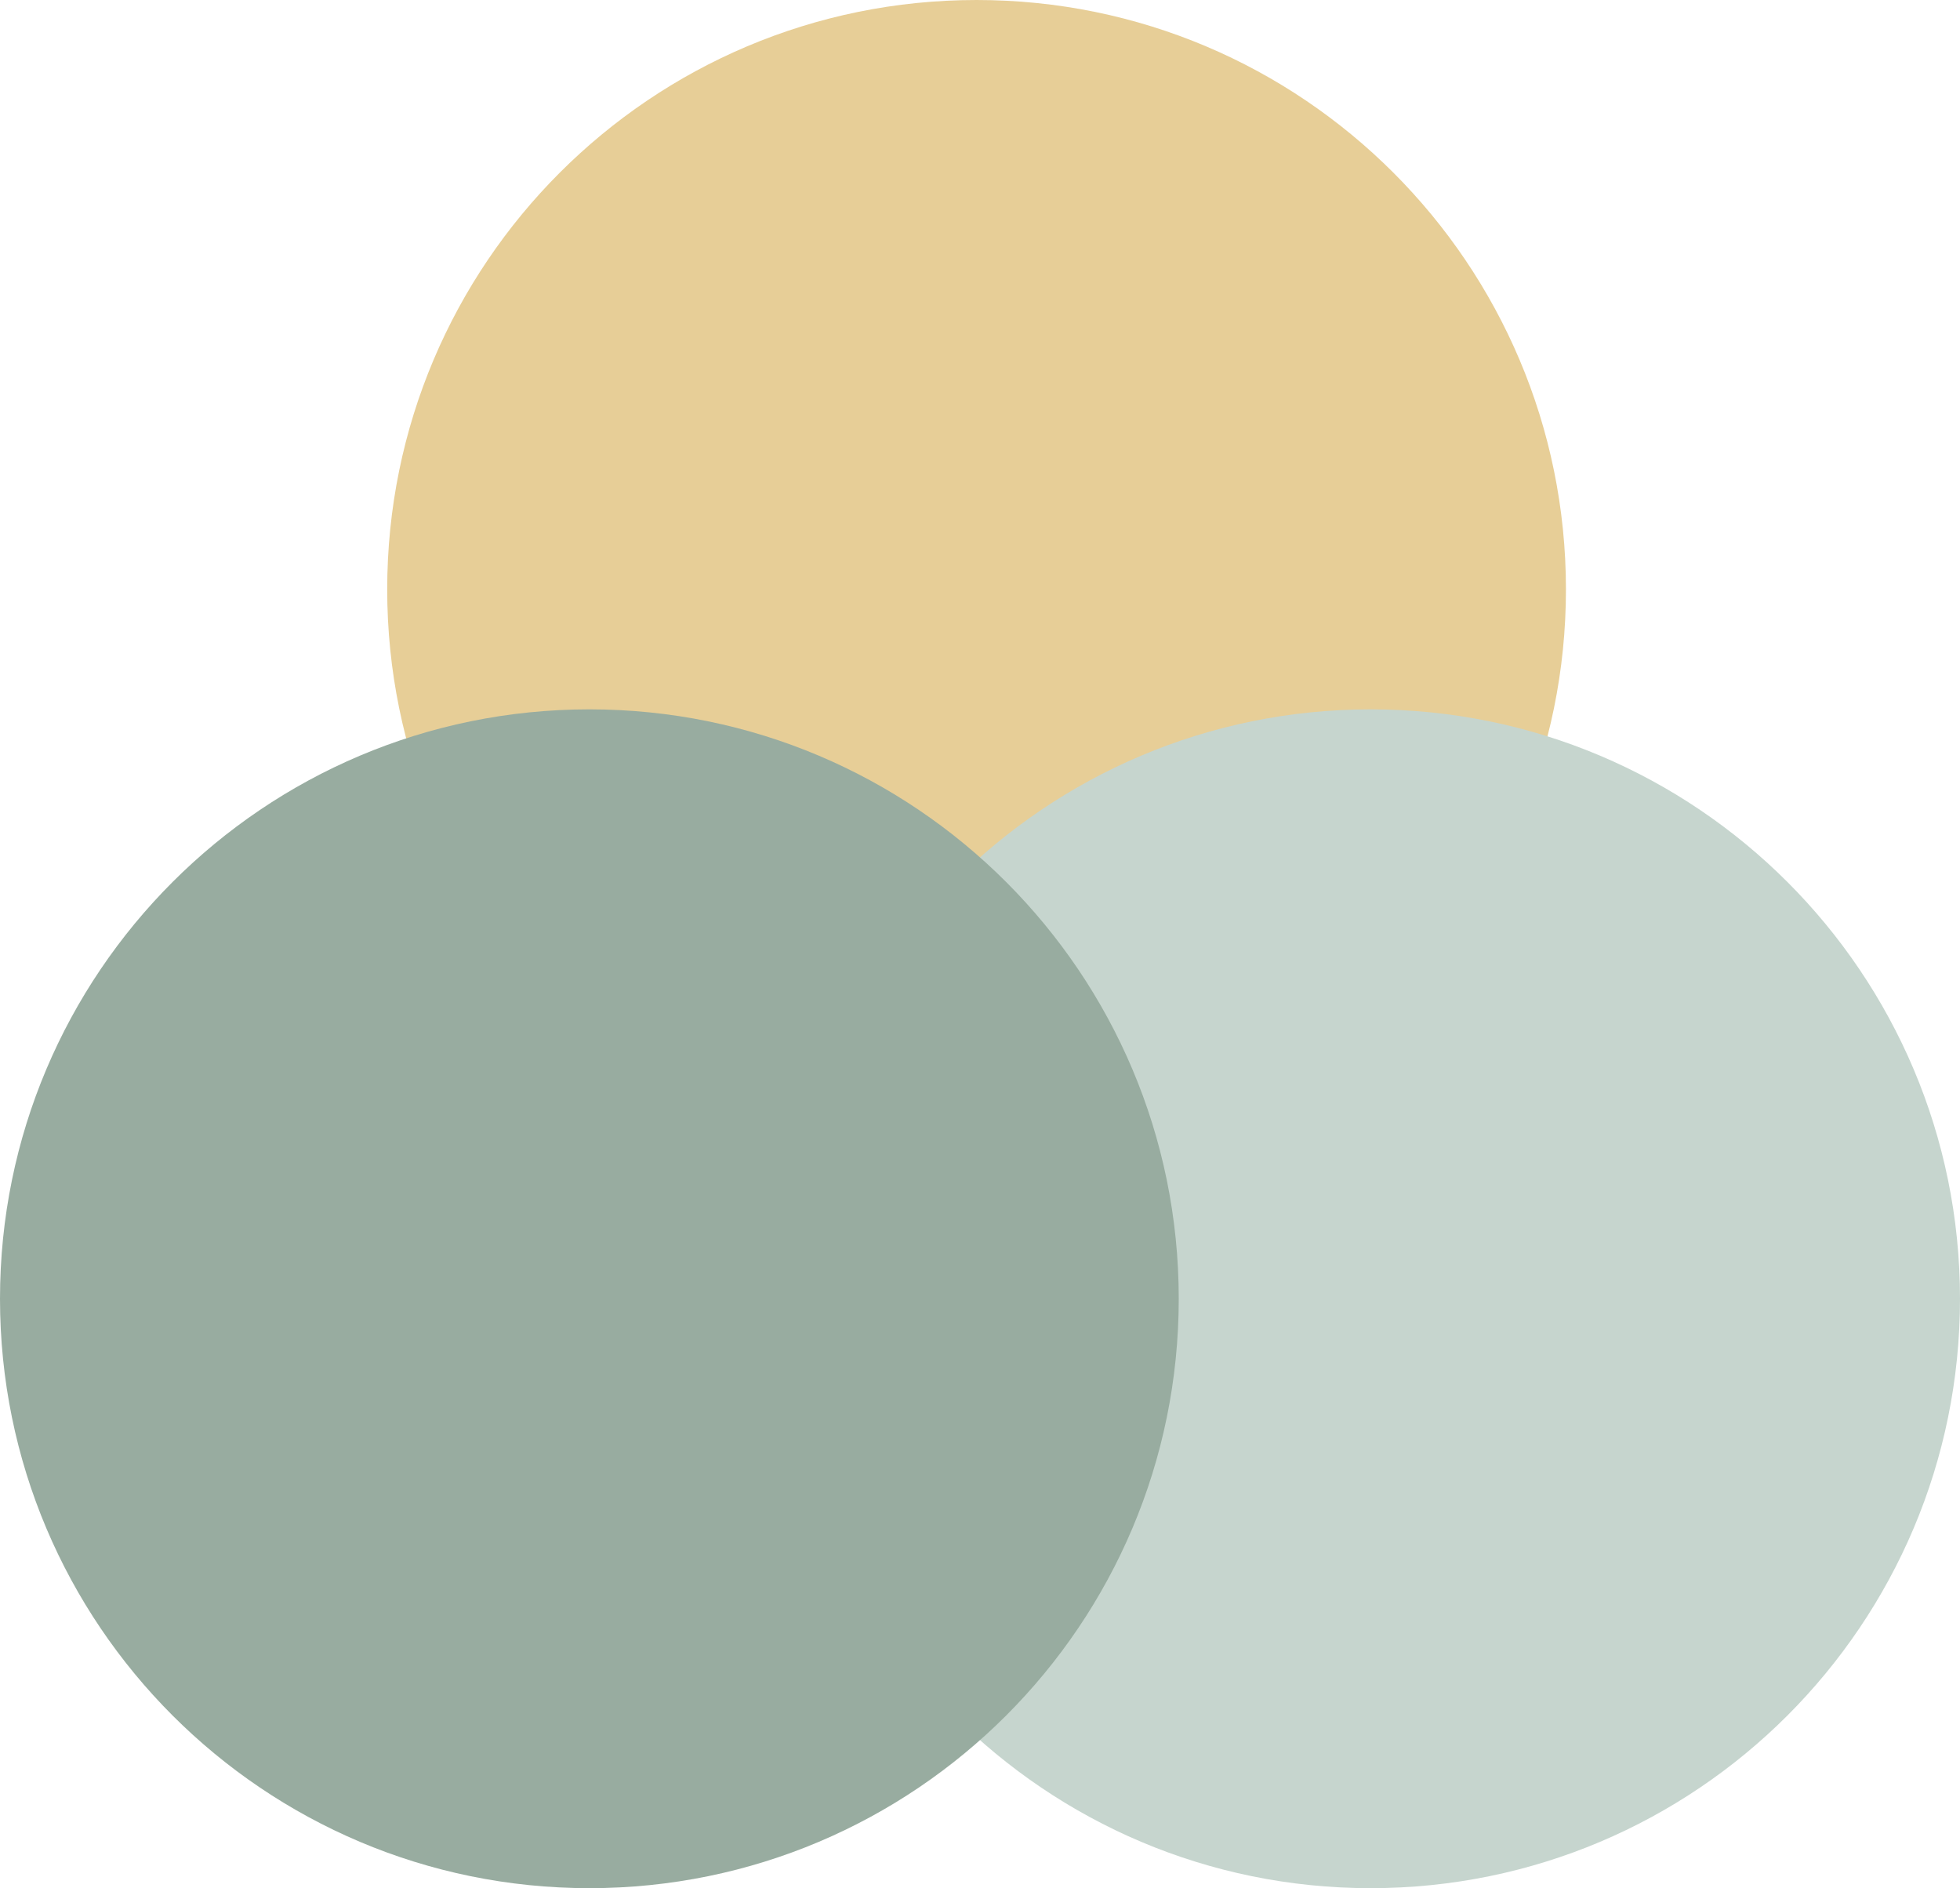 <?xml version="1.0" encoding="UTF-8"?>
<svg id="uuid-b992cd83-cce9-41ec-8c35-cf7f232f5d9f" data-name="Layer 1" xmlns="http://www.w3.org/2000/svg" viewBox="0 0 57.2 55.1">
  <defs>
    <style>
      .uuid-6b58af86-0253-4b1b-b04c-fde617f595de {
        fill: #e7ce97;
      }

      .uuid-c9bf9328-d738-42fd-974c-e2d2d61a0376 {
        fill: #98aca0;
      }

      .uuid-cd415ce9-b7fd-4850-a338-d5a0fb6491f0 {
        fill: #c6d5ce;
      }
    </style>
  </defs>
  <path class="uuid-6b58af86-0253-4b1b-b04c-fde617f595de" d="M28.5,0C38,0,45.7,7.7,45.7,17.2s-7.7,17.2-17.2,17.2-17.2-7.7-17.2-17.2h0C11.3,7.7,19,0,28.5,0"/>
  <path class="uuid-cd415ce9-b7fd-4850-a338-d5a0fb6491f0" d="M40,20.7c9.5,0,17.2,7.7,17.2,17.2s-7.7,17.2-17.2,17.2-17.2-7.7-17.2-17.2h0c0-9.5,7.7-17.2,17.2-17.2"/>
  <path class="uuid-c9bf9328-d738-42fd-974c-e2d2d61a0376" d="M17.2,20.7c9.5,0,17.2,7.7,17.2,17.2s-7.7,17.2-17.2,17.2S0,47.4,0,37.9h0c0-9.5,7.7-17.2,17.2-17.2"/>
</svg>